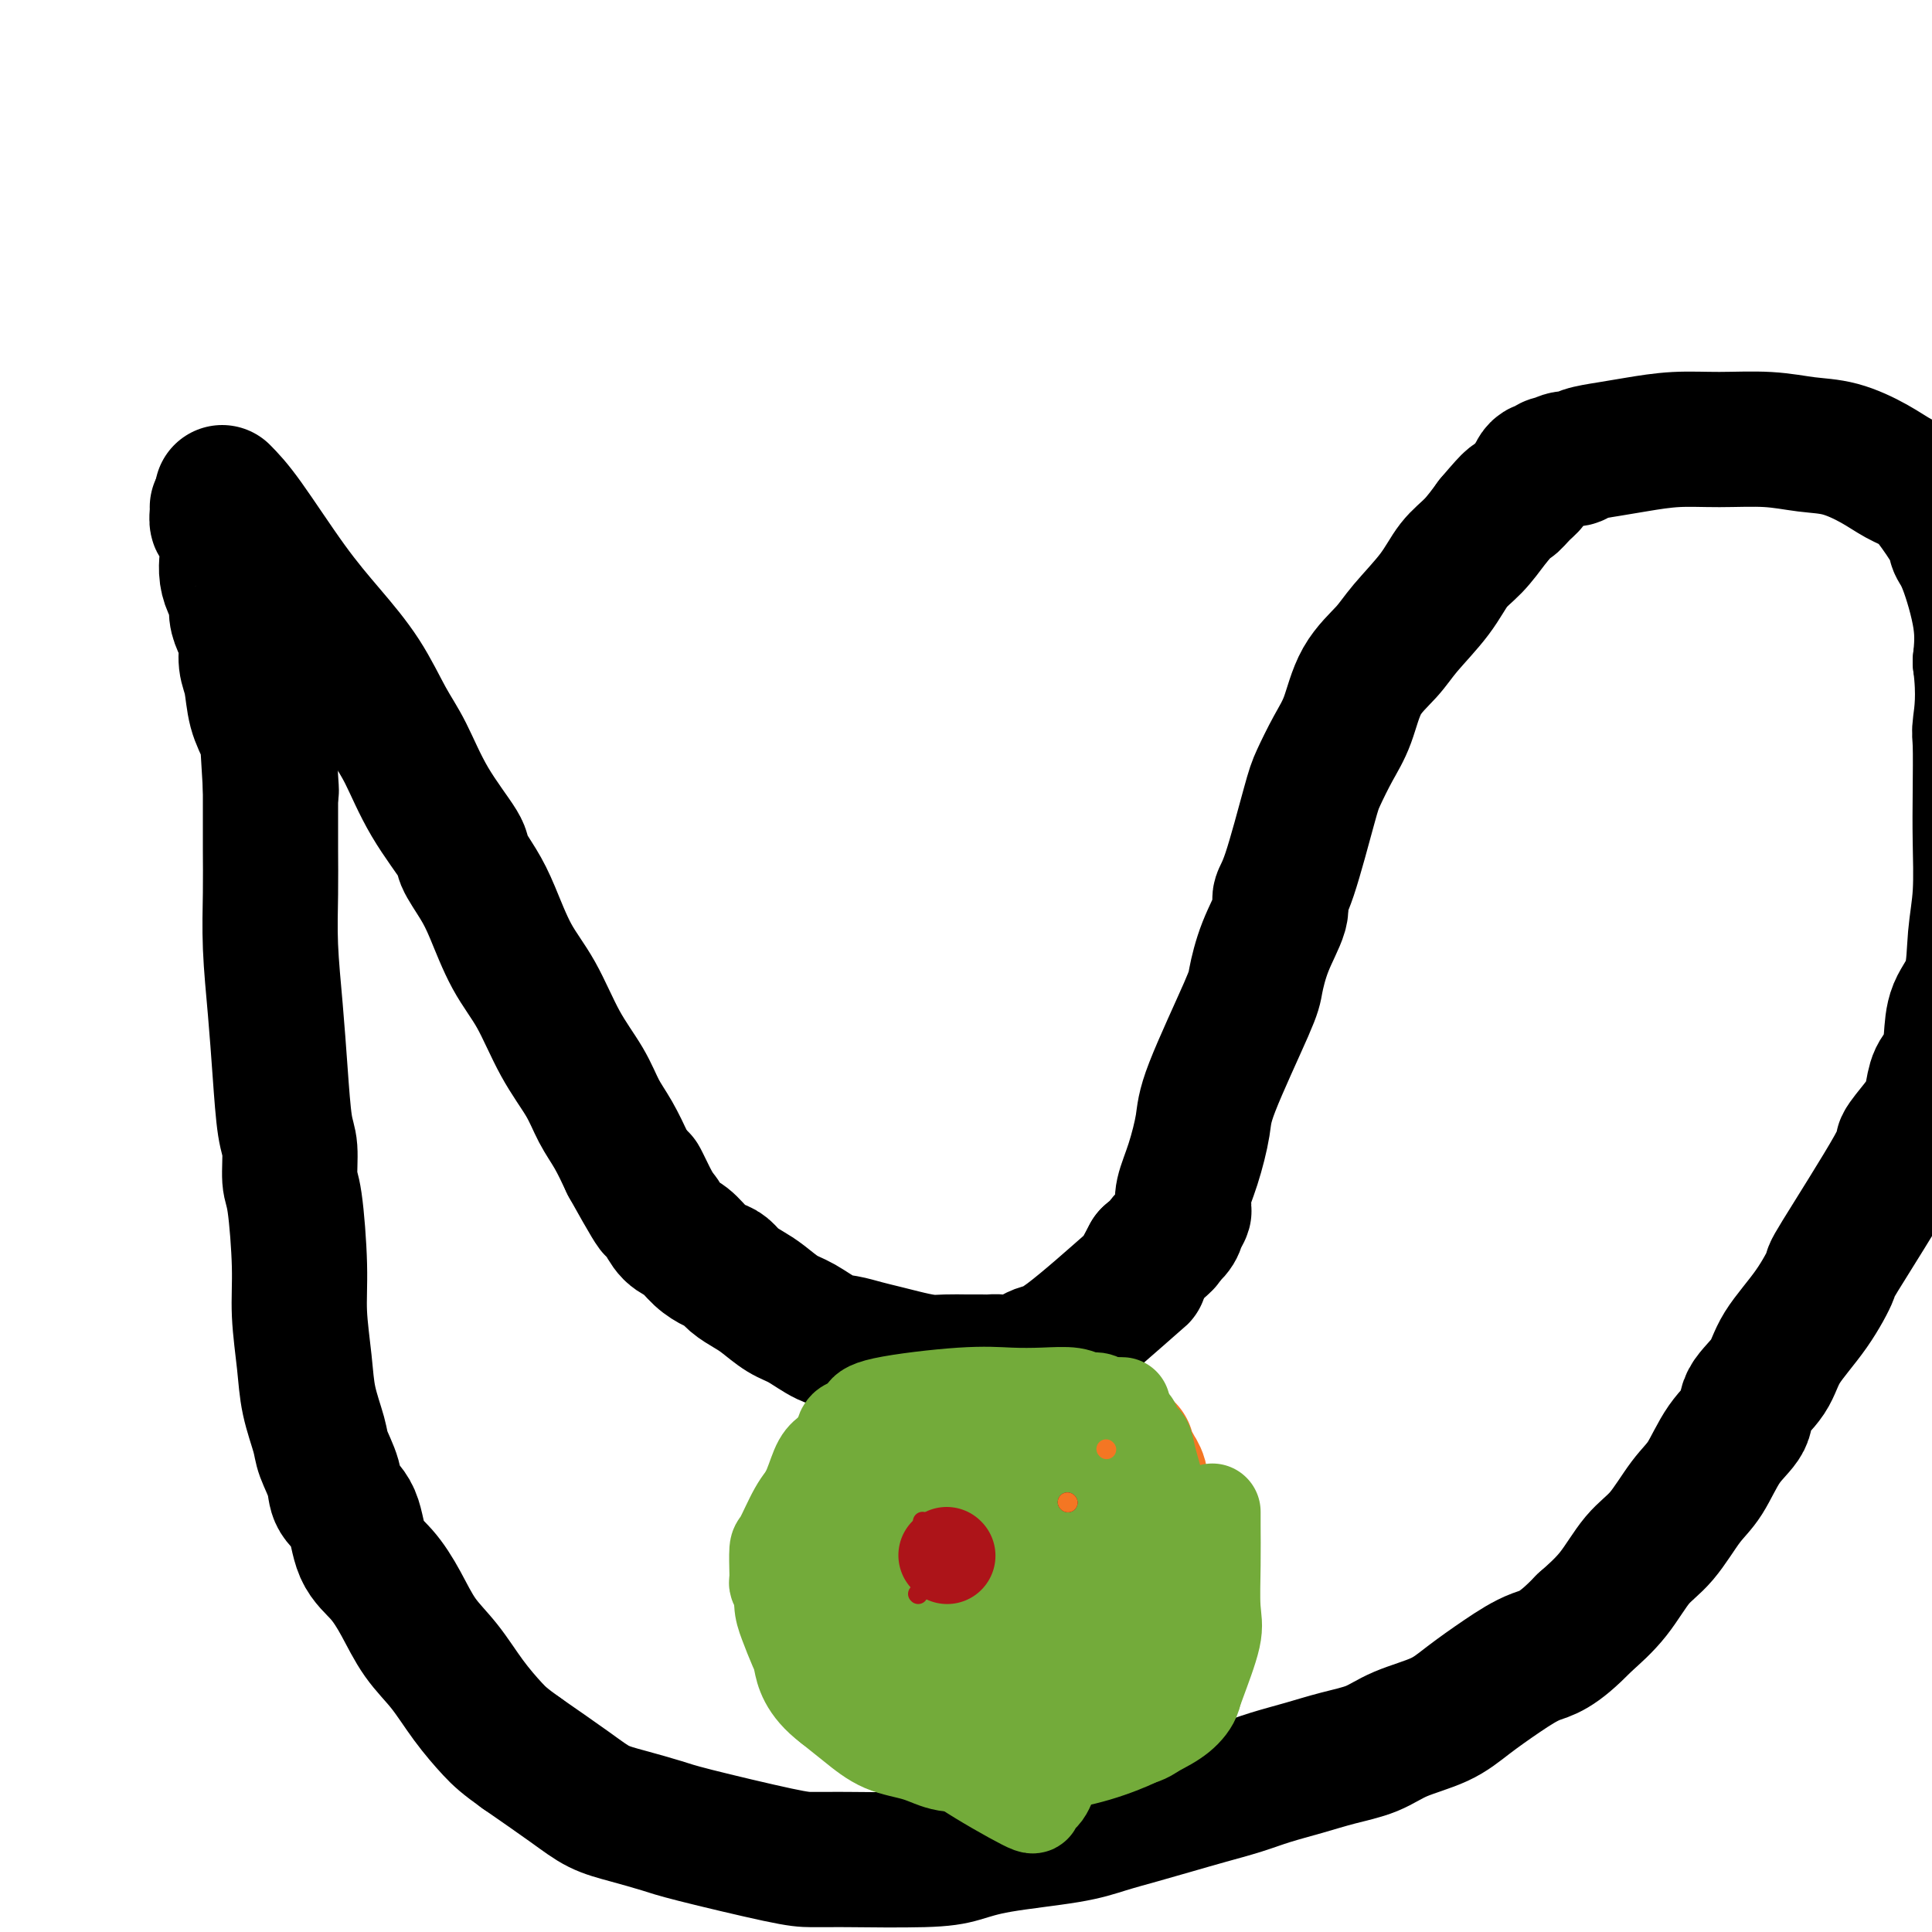 <svg viewBox='0 0 400 400' version='1.1' xmlns='http://www.w3.org/2000/svg' xmlns:xlink='http://www.w3.org/1999/xlink'><g fill='none' stroke='#000000' stroke-width='28' stroke-linecap='round' stroke-linejoin='round'><path d='M46,102c1.289,1.311 2.578,2.621 5,6c2.422,3.379 5.977,8.825 9,13c3.023,4.175 5.513,7.077 8,10c2.487,2.923 4.972,5.865 7,9c2.028,3.135 3.599,6.462 5,9c1.401,2.538 2.633,4.289 4,7c1.367,2.711 2.868,6.384 5,10c2.132,3.616 4.894,7.175 6,9c1.106,1.825 0.556,1.915 1,3c0.444,1.085 1.881,3.165 3,5c1.119,1.835 1.920,3.423 3,6c1.080,2.577 2.438,6.141 4,9c1.562,2.859 3.327,5.011 5,8c1.673,2.989 3.252,6.815 5,10c1.748,3.185 3.664,5.730 5,8c1.336,2.270 2.090,4.265 3,6c0.910,1.735 1.974,3.210 3,5c1.026,1.790 2.013,3.895 3,6'/><path d='M130,241c9.093,16.325 4.326,6.638 3,4c-1.326,-2.638 0.788,1.772 2,4c1.212,2.228 1.522,2.275 2,3c0.478,0.725 1.125,2.130 2,3c0.875,0.870 1.977,1.206 3,2c1.023,0.794 1.968,2.047 3,3c1.032,0.953 2.151,1.605 3,2c0.849,0.395 1.427,0.533 2,1c0.573,0.467 1.141,1.265 2,2c0.859,0.735 2.007,1.409 3,2c0.993,0.591 1.829,1.100 3,2c1.171,0.900 2.676,2.192 4,3c1.324,0.808 2.468,1.134 4,2c1.532,0.866 3.451,2.273 5,3c1.549,0.727 2.728,0.773 4,1c1.272,0.227 2.636,0.635 4,1c1.364,0.365 2.728,0.686 4,1c1.272,0.314 2.452,0.620 4,1c1.548,0.380 3.465,0.834 5,1c1.535,0.166 2.689,0.044 4,0c1.311,-0.044 2.780,-0.010 4,0c1.220,0.010 2.192,-0.005 3,0c0.808,0.005 1.452,0.029 2,0c0.548,-0.029 0.999,-0.111 2,0c1.001,0.111 2.550,0.415 4,0c1.450,-0.415 2.800,-1.548 4,-2c1.200,-0.452 2.249,-0.224 6,-3c3.751,-2.776 10.202,-8.555 13,-11c2.798,-2.445 1.942,-1.556 2,-2c0.058,-0.444 1.029,-2.222 2,-4'/><path d='M238,260c4.747,-3.986 3.115,-2.951 3,-3c-0.115,-0.049 1.288,-1.183 2,-2c0.712,-0.817 0.732,-1.317 1,-2c0.268,-0.683 0.783,-1.550 1,-2c0.217,-0.450 0.136,-0.482 0,-1c-0.136,-0.518 -0.327,-1.522 0,-3c0.327,-1.478 1.172,-3.432 2,-6c0.828,-2.568 1.638,-5.752 2,-8c0.362,-2.248 0.277,-3.561 2,-8c1.723,-4.439 5.256,-12.004 7,-16c1.744,-3.996 1.701,-4.422 2,-6c0.299,-1.578 0.941,-4.310 2,-7c1.059,-2.690 2.534,-5.340 3,-7c0.466,-1.660 -0.077,-2.330 0,-3c0.077,-0.670 0.772,-1.340 2,-5c1.228,-3.660 2.987,-10.308 4,-14c1.013,-3.692 1.279,-4.426 2,-6c0.721,-1.574 1.898,-3.986 3,-6c1.102,-2.014 2.129,-3.629 3,-6c0.871,-2.371 1.586,-5.499 3,-8c1.414,-2.501 3.525,-4.376 5,-6c1.475,-1.624 2.312,-2.996 4,-5c1.688,-2.004 4.226,-4.640 6,-7c1.774,-2.360 2.785,-4.443 4,-6c1.215,-1.557 2.633,-2.588 4,-4c1.367,-1.412 2.684,-3.206 4,-5'/><path d='M309,108c4.991,-5.915 3.967,-4.201 4,-4c0.033,0.201 1.123,-1.109 2,-2c0.877,-0.891 1.541,-1.362 2,-2c0.459,-0.638 0.714,-1.443 1,-2c0.286,-0.557 0.603,-0.868 1,-1c0.397,-0.132 0.875,-0.087 1,0c0.125,0.087 -0.104,0.215 0,0c0.104,-0.215 0.542,-0.775 1,-1c0.458,-0.225 0.935,-0.116 1,0c0.065,0.116 -0.284,0.238 0,0c0.284,-0.238 1.199,-0.837 2,-1c0.801,-0.163 1.488,0.110 2,0c0.512,-0.110 0.849,-0.604 2,-1c1.151,-0.396 3.117,-0.696 5,-1c1.883,-0.304 3.685,-0.614 6,-1c2.315,-0.386 5.145,-0.848 8,-1c2.855,-0.152 5.736,0.006 9,0c3.264,-0.006 6.911,-0.178 10,0c3.089,0.178 5.622,0.705 8,1c2.378,0.295 4.602,0.358 7,1c2.398,0.642 4.968,1.863 7,3c2.032,1.137 3.524,2.192 5,3c1.476,0.808 2.936,1.371 4,2c1.064,0.629 1.732,1.323 3,3c1.268,1.677 3.135,4.336 4,6c0.865,1.664 0.727,2.333 1,3c0.273,0.667 0.958,1.334 2,4c1.042,2.666 2.441,7.333 3,11c0.559,3.667 0.280,6.333 0,9'/><path d='M410,137c0.928,7.008 0.250,11.029 0,13c-0.250,1.971 -0.070,1.892 0,4c0.070,2.108 0.032,6.405 0,10c-0.032,3.595 -0.057,6.490 0,10c0.057,3.510 0.198,7.634 0,11c-0.198,3.366 -0.735,5.973 -1,9c-0.265,3.027 -0.260,6.476 -1,9c-0.740,2.524 -2.226,4.125 -3,6c-0.774,1.875 -0.837,4.025 -1,6c-0.163,1.975 -0.426,3.776 -1,5c-0.574,1.224 -1.458,1.870 -2,3c-0.542,1.130 -0.741,2.745 -1,4c-0.259,1.255 -0.579,2.149 -1,3c-0.421,0.851 -0.944,1.659 -2,3c-1.056,1.341 -2.646,3.216 -3,4c-0.354,0.784 0.529,0.476 -2,5c-2.529,4.524 -8.471,13.878 -11,18c-2.529,4.122 -1.645,3.011 -2,4c-0.355,0.989 -1.948,4.077 -4,7c-2.052,2.923 -4.562,5.682 -6,8c-1.438,2.318 -1.805,4.195 -3,6c-1.195,1.805 -3.217,3.536 -4,5c-0.783,1.464 -0.326,2.660 -1,4c-0.674,1.340 -2.479,2.824 -4,5c-1.521,2.176 -2.758,5.046 -4,7c-1.242,1.954 -2.490,2.993 -4,5c-1.510,2.007 -3.281,4.981 -5,7c-1.719,2.019 -3.386,3.082 -5,5c-1.614,1.918 -3.175,4.691 -5,7c-1.825,2.309 -3.912,4.155 -6,6'/><path d='M328,336c-5.803,6.050 -7.811,6.176 -10,7c-2.189,0.824 -4.557,2.346 -7,4c-2.443,1.654 -4.959,3.440 -7,5c-2.041,1.560 -3.607,2.893 -6,4c-2.393,1.107 -5.612,1.987 -8,3c-2.388,1.013 -3.946,2.158 -6,3c-2.054,0.842 -4.606,1.380 -7,2c-2.394,0.620 -4.630,1.321 -7,2c-2.370,0.679 -4.872,1.337 -7,2c-2.128,0.663 -3.880,1.332 -6,2c-2.120,0.668 -4.606,1.334 -7,2c-2.394,0.666 -4.694,1.333 -7,2c-2.306,0.667 -4.618,1.334 -7,2c-2.382,0.666 -4.832,1.331 -7,2c-2.168,0.669 -4.052,1.342 -8,2c-3.948,0.658 -9.958,1.301 -14,2c-4.042,0.699 -6.114,1.455 -8,2c-1.886,0.545 -3.584,0.878 -8,1c-4.416,0.122 -11.550,0.033 -15,0c-3.450,-0.033 -3.217,-0.011 -4,0c-0.783,0.011 -2.581,0.011 -4,0c-1.419,-0.011 -2.458,-0.032 -7,-1c-4.542,-0.968 -12.587,-2.882 -17,-4c-4.413,-1.118 -5.193,-1.441 -7,-2c-1.807,-0.559 -4.639,-1.356 -7,-2c-2.361,-0.644 -4.251,-1.135 -6,-2c-1.749,-0.865 -3.357,-2.104 -6,-4c-2.643,-1.896 -6.322,-4.448 -10,-7'/><path d='M108,363c-3.594,-2.564 -4.579,-3.475 -6,-5c-1.421,-1.525 -3.278,-3.664 -5,-6c-1.722,-2.336 -3.309,-4.869 -5,-7c-1.691,-2.131 -3.487,-3.858 -5,-6c-1.513,-2.142 -2.742,-4.698 -4,-7c-1.258,-2.302 -2.545,-4.351 -4,-6c-1.455,-1.649 -3.076,-2.899 -4,-5c-0.924,-2.101 -1.150,-5.052 -2,-7c-0.850,-1.948 -2.326,-2.893 -3,-4c-0.674,-1.107 -0.548,-2.378 -1,-4c-0.452,-1.622 -1.484,-3.596 -2,-5c-0.516,-1.404 -0.516,-2.236 -1,-4c-0.484,-1.764 -1.453,-4.458 -2,-7c-0.547,-2.542 -0.672,-4.932 -1,-8c-0.328,-3.068 -0.858,-6.814 -1,-10c-0.142,-3.186 0.102,-5.813 0,-10c-0.102,-4.187 -0.552,-9.934 -1,-13c-0.448,-3.066 -0.893,-3.451 -1,-5c-0.107,-1.549 0.125,-4.262 0,-6c-0.125,-1.738 -0.608,-2.503 -1,-5c-0.392,-2.497 -0.694,-6.728 -1,-11c-0.306,-4.272 -0.618,-8.585 -1,-13c-0.382,-4.415 -0.834,-8.931 -1,-13c-0.166,-4.069 -0.044,-7.692 0,-11c0.044,-3.308 0.012,-6.302 0,-9c-0.012,-2.698 -0.003,-5.101 0,-7c0.003,-1.899 0.001,-3.292 0,-4c-0.001,-0.708 -0.000,-0.729 0,-1c0.000,-0.271 0.000,-0.792 0,-1c-0.000,-0.208 -0.000,-0.104 0,0'/><path d='M56,163c-1.237,-20.130 -0.331,-6.953 0,-2c0.331,4.953 0.087,1.684 0,0c-0.087,-1.684 -0.016,-1.782 0,-2c0.016,-0.218 -0.023,-0.558 0,-1c0.023,-0.442 0.107,-0.988 0,-2c-0.107,-1.012 -0.406,-2.490 -1,-4c-0.594,-1.510 -1.482,-3.051 -2,-5c-0.518,-1.949 -0.665,-4.307 -1,-6c-0.335,-1.693 -0.860,-2.723 -1,-4c-0.140,-1.277 0.103,-2.803 0,-4c-0.103,-1.197 -0.553,-2.066 -1,-3c-0.447,-0.934 -0.890,-1.931 -1,-3c-0.110,-1.069 0.115,-2.208 0,-3c-0.115,-0.792 -0.569,-1.236 -1,-2c-0.431,-0.764 -0.837,-1.849 -1,-3c-0.163,-1.151 -0.082,-2.367 0,-3c0.082,-0.633 0.166,-0.681 0,-2c-0.166,-1.319 -0.580,-3.909 -1,-5c-0.420,-1.091 -0.844,-0.684 -1,-1c-0.156,-0.316 -0.042,-1.354 0,-2c0.042,-0.646 0.012,-0.899 0,-1c-0.012,-0.101 -0.006,-0.051 0,0'/></g>
<g fill='none' stroke='#AD1419' stroke-width='28' stroke-linecap='round' stroke-linejoin='round'><path d='M198,336c1.834,-3.155 3.668,-6.310 6,-9c2.332,-2.690 5.161,-4.914 7,-6c1.839,-1.086 2.689,-1.033 3,-1c0.311,0.033 0.083,0.047 0,1c-0.083,0.953 -0.022,2.844 0,4c0.022,1.156 0.006,1.578 0,2c-0.006,0.422 -0.002,0.844 0,1c0.002,0.156 0.000,0.044 0,0c-0.000,-0.044 -0.000,-0.022 0,0'/></g>
<g fill='none' stroke='#F47623' stroke-width='28' stroke-linecap='round' stroke-linejoin='round'><path d='M239,343c-0.402,-0.305 -0.805,-0.611 -2,0c-1.195,0.611 -3.183,2.138 -4,3c-0.817,0.862 -0.462,1.057 -1,1c-0.538,-0.057 -1.969,-0.367 -3,0c-1.031,0.367 -1.661,1.412 -3,2c-1.339,0.588 -3.385,0.718 -5,1c-1.615,0.282 -2.798,0.716 -4,1c-1.202,0.284 -2.424,0.420 -4,1c-1.576,0.580 -3.508,1.606 -5,2c-1.492,0.394 -2.544,0.158 -3,0c-0.456,-0.158 -0.316,-0.239 -1,0c-0.684,0.239 -2.192,0.796 -3,1c-0.808,0.204 -0.918,0.055 -1,0c-0.082,-0.055 -0.138,-0.015 -1,0c-0.862,0.015 -2.531,0.005 -3,0c-0.469,-0.005 0.262,-0.004 0,0c-0.262,0.004 -1.518,0.011 -3,0c-1.482,-0.011 -3.189,-0.042 -4,0c-0.811,0.042 -0.726,0.155 -1,0c-0.274,-0.155 -0.909,-0.578 -2,-1c-1.091,-0.422 -2.640,-0.845 -3,-1c-0.360,-0.155 0.469,-0.044 0,-1c-0.469,-0.956 -2.234,-2.978 -4,-5'/><path d='M179,347c-0.676,-0.863 -0.367,-0.019 -1,-1c-0.633,-0.981 -2.208,-3.787 -3,-5c-0.792,-1.213 -0.801,-0.833 -1,-2c-0.199,-1.167 -0.590,-3.879 -1,-5c-0.410,-1.121 -0.841,-0.649 -1,-1c-0.159,-0.351 -0.046,-1.524 0,-3c0.046,-1.476 0.027,-3.254 0,-4c-0.027,-0.746 -0.061,-0.460 0,-1c0.061,-0.540 0.218,-1.906 0,-3c-0.218,-1.094 -0.810,-1.917 0,-4c0.810,-2.083 3.023,-5.426 4,-7c0.977,-1.574 0.720,-1.378 1,-2c0.280,-0.622 1.098,-2.062 2,-3c0.902,-0.938 1.888,-1.375 3,-2c1.112,-0.625 2.352,-1.440 3,-2c0.648,-0.560 0.705,-0.867 1,-1c0.295,-0.133 0.827,-0.092 2,0c1.173,0.092 2.988,0.235 5,0c2.012,-0.235 4.222,-0.848 6,-1c1.778,-0.152 3.123,0.155 5,0c1.877,-0.155 4.285,-0.774 6,-1c1.715,-0.226 2.738,-0.061 4,0c1.262,0.061 2.763,0.016 4,0c1.237,-0.016 2.211,-0.005 3,0c0.789,0.005 1.394,0.004 2,0c0.606,-0.004 1.214,-0.011 2,0c0.786,0.011 1.750,0.042 2,0c0.250,-0.042 -0.214,-0.155 0,0c0.214,0.155 1.107,0.577 2,1'/><path d='M229,300c6.913,-0.040 3.695,0.361 3,1c-0.695,0.639 1.133,1.515 2,2c0.867,0.485 0.772,0.578 1,1c0.228,0.422 0.779,1.174 1,2c0.221,0.826 0.112,1.727 0,2c-0.112,0.273 -0.226,-0.081 0,0c0.226,0.081 0.793,0.599 1,1c0.207,0.401 0.056,0.686 0,1c-0.056,0.314 -0.015,0.658 0,1c0.015,0.342 0.004,0.683 0,1c-0.004,0.317 -0.001,0.610 0,1c0.001,0.390 0.000,0.878 0,1c-0.000,0.122 -0.000,-0.122 0,0c0.000,0.122 0.000,0.610 0,1c-0.000,0.390 -0.000,0.683 0,1c0.000,0.317 0.000,0.659 0,1'/><path d='M237,317c0.155,1.769 0.041,0.691 0,1c-0.041,0.309 -0.011,2.003 0,3c0.011,0.997 0.003,1.296 0,2c-0.003,0.704 -0.001,1.814 0,2c0.001,0.186 0.000,-0.551 0,0c-0.000,0.551 -0.000,2.389 0,3c0.000,0.611 0.000,-0.005 0,0c-0.000,0.005 -0.000,0.630 0,1c0.000,0.370 0.000,0.483 0,1c-0.000,0.517 -0.000,1.438 0,2c0.000,0.562 0.001,0.766 0,1c-0.001,0.234 -0.003,0.497 0,1c0.003,0.503 0.012,1.245 0,2c-0.012,0.755 -0.044,1.523 0,2c0.044,0.477 0.164,0.665 0,1c-0.164,0.335 -0.611,0.818 -1,2c-0.389,1.182 -0.719,3.062 -1,4c-0.281,0.938 -0.512,0.934 -1,1c-0.488,0.066 -1.232,0.203 -2,1c-0.768,0.797 -1.558,2.256 -2,3c-0.442,0.744 -0.535,0.774 -1,1c-0.465,0.226 -1.300,0.649 -2,1c-0.700,0.351 -1.265,0.630 -2,1c-0.735,0.370 -1.642,0.831 -2,1c-0.358,0.169 -0.168,0.045 -1,0c-0.832,-0.045 -2.687,-0.012 -4,0c-1.313,0.012 -2.084,0.003 -3,0c-0.916,-0.003 -1.976,-0.001 -3,0c-1.024,0.001 -2.012,0.000 -3,0'/><path d='M209,354c-3.177,-0.001 -4.118,-0.002 -5,0c-0.882,0.002 -1.705,0.009 -3,0c-1.295,-0.009 -3.063,-0.033 -4,0c-0.937,0.033 -1.041,0.122 -2,0c-0.959,-0.122 -2.771,-0.455 -4,-1c-1.229,-0.545 -1.876,-1.302 -3,-2c-1.124,-0.698 -2.724,-1.338 -4,-2c-1.276,-0.662 -2.226,-1.346 -3,-2c-0.774,-0.654 -1.370,-1.278 -2,-2c-0.630,-0.722 -1.293,-1.541 -2,-2c-0.707,-0.459 -1.457,-0.558 -2,-1c-0.543,-0.442 -0.877,-1.228 -1,-2c-0.123,-0.772 -0.033,-1.532 0,-2c0.033,-0.468 0.008,-0.644 0,-1c-0.008,-0.356 -0.001,-0.890 0,-1c0.001,-0.110 -0.004,0.206 0,0c0.004,-0.206 0.017,-0.932 0,-2c-0.017,-1.068 -0.063,-2.478 0,-4c0.063,-1.522 0.234,-3.157 1,-5c0.766,-1.843 2.128,-3.895 4,-6c1.872,-2.105 4.256,-4.262 6,-6c1.744,-1.738 2.848,-3.056 4,-4c1.152,-0.944 2.353,-1.516 3,-2c0.647,-0.484 0.740,-0.882 1,-1c0.260,-0.118 0.685,0.045 1,0c0.315,-0.045 0.518,-0.299 1,0c0.482,0.299 1.241,1.149 2,2'/><path d='M197,308c1.392,0.835 2.373,2.424 3,4c0.627,1.576 0.899,3.141 1,5c0.101,1.859 0.031,4.014 0,6c-0.031,1.986 -0.025,3.804 0,5c0.025,1.196 0.067,1.771 0,3c-0.067,1.229 -0.243,3.111 0,2c0.243,-1.111 0.906,-5.214 2,-8c1.094,-2.786 2.620,-4.256 4,-6c1.380,-1.744 2.613,-3.761 3,-5c0.387,-1.239 -0.073,-1.701 0,-2c0.073,-0.299 0.680,-0.435 1,-1c0.320,-0.565 0.353,-1.557 0,1c-0.353,2.557 -1.094,8.665 -1,11c0.094,2.335 1.021,0.898 0,3c-1.021,2.102 -3.991,7.741 -5,10c-1.009,2.259 -0.058,1.136 0,1c0.058,-0.136 -0.778,0.716 -1,1c-0.222,0.284 0.171,-0.001 0,-1c-0.171,-0.999 -0.906,-2.714 -1,-5c-0.094,-2.286 0.453,-5.143 1,-8'/><path d='M204,324c0.419,-3.790 1.967,-7.264 3,-9c1.033,-1.736 1.552,-1.735 2,-2c0.448,-0.265 0.824,-0.797 1,-1c0.176,-0.203 0.152,-0.077 0,0c-0.152,0.077 -0.433,0.104 0,2c0.433,1.896 1.580,5.660 2,9c0.420,3.340 0.112,6.254 0,9c-0.112,2.746 -0.030,5.322 0,7c0.030,1.678 0.008,2.458 0,3c-0.008,0.542 -0.002,0.846 0,1c0.002,0.154 -0.002,0.159 0,-1c0.002,-1.159 0.008,-3.483 0,-6c-0.008,-2.517 -0.030,-5.227 0,-7c0.030,-1.773 0.111,-2.609 0,-4c-0.111,-1.391 -0.415,-3.336 0,-2c0.415,1.336 1.547,5.953 2,8c0.453,2.047 0.226,1.523 0,1'/><path d='M214,332c0.333,1.167 0.167,0.583 0,0'/></g>
<g fill='none' stroke='#AD1419' stroke-width='4' stroke-linecap='round' stroke-linejoin='round'><path d='M203,325c0.000,0.000 0.100,0.100 0.1,0.1'/></g>
<g fill='none' stroke='#AD1419' stroke-width='6' stroke-linecap='round' stroke-linejoin='round'><path d='M198,317c0.000,0.000 0.100,0.100 0.1,0.1'/><path d='M210,327c0.000,0.000 0.100,0.100 0.1,0.1'/><path d='M210,327c0.000,0.000 0.100,0.100 0.1,0.1'/></g>
<g fill='none' stroke='#F47623' stroke-width='6' stroke-linecap='round' stroke-linejoin='round'><path d='M205,310c-0.174,0.205 -0.348,0.410 0,4c0.348,3.590 1.218,10.565 2,14c0.782,3.435 1.477,3.330 2,4c0.523,0.670 0.874,2.115 1,3c0.126,0.885 0.027,1.211 0,2c-0.027,0.789 0.017,2.041 0,2c-0.017,-0.041 -0.096,-1.376 0,-3c0.096,-1.624 0.365,-3.536 0,-6c-0.365,-2.464 -1.366,-5.481 -2,-7c-0.634,-1.519 -0.902,-1.541 -1,-2c-0.098,-0.459 -0.026,-1.354 0,-2c0.026,-0.646 0.008,-1.042 0,0c-0.008,1.042 -0.004,3.521 0,6'/><path d='M207,325c-0.024,2.040 -0.083,4.142 0,6c0.083,1.858 0.309,3.474 0,2c-0.309,-1.474 -1.153,-6.037 -2,-9c-0.847,-2.963 -1.697,-4.326 -2,-5c-0.303,-0.674 -0.059,-0.658 0,-1c0.059,-0.342 -0.068,-1.041 0,-1c0.068,0.041 0.332,0.823 0,2c-0.332,1.177 -1.260,2.749 -2,7c-0.740,4.251 -1.291,11.181 -2,17c-0.709,5.819 -1.575,10.528 -2,13c-0.425,2.472 -0.407,2.706 0,2c0.407,-0.706 1.204,-2.353 2,-4'/><path d='M199,354c1.956,-2.559 5.845,-7.957 8,-11c2.155,-3.043 2.578,-3.733 3,-5c0.422,-1.267 0.845,-3.112 1,-4c0.155,-0.888 0.042,-0.818 0,-1c-0.042,-0.182 -0.011,-0.615 0,-1c0.011,-0.385 0.004,-0.723 0,-1c-0.004,-0.277 -0.005,-0.493 0,-1c0.005,-0.507 0.015,-1.306 0,-2c-0.015,-0.694 -0.055,-1.285 0,-2c0.055,-0.715 0.207,-1.554 0,-2c-0.207,-0.446 -0.772,-0.498 -1,-1c-0.228,-0.502 -0.119,-1.454 0,-2c0.119,-0.546 0.246,-0.686 0,-1c-0.246,-0.314 -0.867,-0.803 -1,-1c-0.133,-0.197 0.222,-0.100 0,0c-0.222,0.100 -1.020,0.205 -2,0c-0.980,-0.205 -2.143,-0.720 -4,0c-1.857,0.720 -4.407,2.677 -6,4c-1.593,1.323 -2.230,2.014 -3,3c-0.770,0.986 -1.672,2.266 -2,3c-0.328,0.734 -0.082,0.921 0,1c0.082,0.079 0.001,0.051 1,0c0.999,-0.051 3.080,-0.124 5,-1c1.920,-0.876 3.680,-2.554 5,-4c1.320,-1.446 2.202,-2.658 3,-4c0.798,-1.342 1.514,-2.812 2,-4c0.486,-1.188 0.743,-2.094 1,-3'/><path d='M209,314c0.797,-1.817 -0.210,-0.858 -2,1c-1.790,1.858 -4.363,4.617 -7,8c-2.637,3.383 -5.337,7.391 -8,11c-2.663,3.609 -5.287,6.817 -7,9c-1.713,2.183 -2.515,3.339 -3,4c-0.485,0.661 -0.654,0.826 -1,1c-0.346,0.174 -0.868,0.356 2,-1c2.868,-1.356 9.125,-4.251 13,-6c3.875,-1.749 5.366,-2.351 9,-5c3.634,-2.649 9.411,-7.346 14,-11c4.589,-3.654 7.990,-6.265 10,-8c2.010,-1.735 2.628,-2.595 2,-3c-0.628,-0.405 -2.501,-0.354 -4,0c-1.499,0.354 -2.623,1.013 -6,2c-3.377,0.987 -9.008,2.304 -15,5c-5.992,2.696 -12.346,6.773 -16,9c-3.654,2.227 -4.607,2.606 -5,3c-0.393,0.394 -0.224,0.805 0,0c0.224,-0.805 0.503,-2.824 1,-5c0.497,-2.176 1.211,-4.509 2,-6c0.789,-1.491 1.654,-2.140 2,-3c0.346,-0.860 0.173,-1.930 0,-3'/><path d='M190,316c-0.788,-1.091 -5.258,4.682 -8,8c-2.742,3.318 -3.755,4.181 -5,5c-1.245,0.819 -2.720,1.594 -3,2c-0.280,0.406 0.637,0.445 0,1c-0.637,0.555 -2.826,1.627 0,0c2.826,-1.627 10.667,-5.953 16,-9c5.333,-3.047 8.157,-4.814 11,-7c2.843,-2.186 5.705,-4.792 7,-6c1.295,-1.208 1.022,-1.020 1,-1c-0.022,0.020 0.205,-0.130 -1,0c-1.205,0.130 -3.842,0.539 -7,2c-3.158,1.461 -6.837,3.972 -10,6c-3.163,2.028 -5.811,3.572 -9,6c-3.189,2.428 -6.918,5.739 -8,7c-1.082,1.261 0.483,0.472 4,-1c3.517,-1.472 8.985,-3.627 14,-6c5.015,-2.373 9.576,-4.964 13,-7c3.424,-2.036 5.712,-3.518 8,-5'/><path d='M213,311c6.868,-3.181 4.537,-1.634 2,-1c-2.537,0.634 -5.278,0.356 -9,1c-3.722,0.644 -8.423,2.211 -12,4c-3.577,1.789 -6.031,3.799 -8,5c-1.969,1.201 -3.453,1.593 -4,2c-0.547,0.407 -0.156,0.831 0,1c0.156,0.169 0.078,0.085 0,0'/></g>
<g fill='none' stroke='#F47623' stroke-width='12' stroke-linecap='round' stroke-linejoin='round'><path d='M201,320c0.000,0.000 0.100,0.100 0.1,0.1'/></g>
<g fill='none' stroke='#AD1419' stroke-width='12' stroke-linecap='round' stroke-linejoin='round'><path d='M211,321c0.000,0.000 0.100,0.100 0.1,0.1'/></g>
<g fill='none' stroke='#73AB3A' stroke-width='20' stroke-linecap='round' stroke-linejoin='round'><path d='M194,347c0.000,0.000 0.100,0.100 0.1,0.1'/><path d='M225,345c-0.868,-1.191 -1.735,-2.382 -3,-4c-1.265,-1.618 -2.927,-3.664 -4,-6c-1.073,-2.336 -1.555,-4.962 -2,-7c-0.445,-2.038 -0.852,-3.487 -1,-5c-0.148,-1.513 -0.037,-3.092 0,-4c0.037,-0.908 -0.001,-1.147 0,-2c0.001,-0.853 0.040,-2.320 0,-3c-0.040,-0.680 -0.158,-0.574 0,-1c0.158,-0.426 0.593,-1.384 1,-2c0.407,-0.616 0.786,-0.892 1,-1c0.214,-0.108 0.263,-0.050 1,0c0.737,0.050 2.162,0.090 3,0c0.838,-0.090 1.090,-0.310 2,0c0.910,0.310 2.479,1.149 4,3c1.521,1.851 2.995,4.713 4,7c1.005,2.287 1.540,4.000 2,6c0.460,2.000 0.846,4.286 1,6c0.154,1.714 0.077,2.857 0,4'/><path d='M234,336c1.083,4.581 0.291,4.534 0,5c-0.291,0.466 -0.081,1.444 0,2c0.081,0.556 0.034,0.689 0,1c-0.034,0.311 -0.055,0.801 0,1c0.055,0.199 0.187,0.107 0,0c-0.187,-0.107 -0.693,-0.228 -1,0c-0.307,0.228 -0.414,0.803 -1,1c-0.586,0.197 -1.651,0.014 -3,0c-1.349,-0.014 -2.983,0.142 -4,0c-1.017,-0.142 -1.419,-0.583 -3,-1c-1.581,-0.417 -4.343,-0.812 -6,-2c-1.657,-1.188 -2.209,-3.170 -3,-5c-0.791,-1.830 -1.821,-3.508 -3,-6c-1.179,-2.492 -2.506,-5.797 -3,-9c-0.494,-3.203 -0.156,-6.305 0,-9c0.156,-2.695 0.130,-4.985 0,-8c-0.130,-3.015 -0.363,-6.755 0,-9c0.363,-2.245 1.321,-2.995 2,-4c0.679,-1.005 1.079,-2.264 1,-3c-0.079,-0.736 -0.638,-0.947 0,0c0.638,0.947 2.472,3.052 4,5c1.528,1.948 2.749,3.739 4,8c1.251,4.261 2.531,10.994 3,16c0.469,5.006 0.126,8.286 0,11c-0.126,2.714 -0.034,4.861 0,6c0.034,1.139 0.009,1.268 0,2c-0.009,0.732 -0.003,2.066 0,3c0.003,0.934 0.001,1.467 0,2'/><path d='M221,343c-0.108,6.989 -1.877,4.461 -3,4c-1.123,-0.461 -1.599,1.144 -2,2c-0.401,0.856 -0.729,0.963 -1,1c-0.271,0.037 -0.487,0.002 -1,0c-0.513,-0.002 -1.324,0.027 -2,0c-0.676,-0.027 -1.217,-0.110 -2,0c-0.783,0.110 -1.807,0.414 -3,0c-1.193,-0.414 -2.554,-1.545 -4,-3c-1.446,-1.455 -2.975,-3.235 -4,-5c-1.025,-1.765 -1.546,-3.516 -2,-7c-0.454,-3.484 -0.843,-8.700 -1,-12c-0.157,-3.300 -0.084,-4.682 0,-6c0.084,-1.318 0.177,-2.571 0,-3c-0.177,-0.429 -0.625,-0.033 0,0c0.625,0.033 2.324,-0.296 5,1c2.676,1.296 6.328,4.215 8,6c1.672,1.785 1.362,2.434 2,4c0.638,1.566 2.223,4.050 3,6c0.777,1.950 0.744,3.368 1,5c0.256,1.632 0.800,3.478 1,5c0.200,1.522 0.057,2.721 0,4c-0.057,1.279 -0.029,2.640 0,4'/><path d='M216,349c0.663,5.362 -1.178,4.768 -2,5c-0.822,0.232 -0.624,1.292 -1,2c-0.376,0.708 -1.325,1.066 -3,2c-1.675,0.934 -4.078,2.445 -6,3c-1.922,0.555 -3.365,0.156 -5,0c-1.635,-0.156 -3.461,-0.067 -5,0c-1.539,0.067 -2.791,0.111 -4,0c-1.209,-0.111 -2.376,-0.378 -4,-1c-1.624,-0.622 -3.706,-1.601 -5,-3c-1.294,-1.399 -1.801,-3.220 -3,-5c-1.199,-1.780 -3.092,-3.520 -4,-5c-0.908,-1.480 -0.831,-2.701 -1,-4c-0.169,-1.299 -0.582,-2.676 -1,-4c-0.418,-1.324 -0.840,-2.595 -1,-4c-0.160,-1.405 -0.060,-2.945 0,-4c0.060,-1.055 0.078,-1.625 0,-3c-0.078,-1.375 -0.253,-3.555 0,-5c0.253,-1.445 0.935,-2.157 2,-4c1.065,-1.843 2.512,-4.819 4,-7c1.488,-2.181 3.018,-3.567 5,-5c1.982,-1.433 4.416,-2.912 6,-4c1.584,-1.088 2.316,-1.786 3,-2c0.684,-0.214 1.319,0.056 2,0c0.681,-0.056 1.408,-0.436 3,0c1.592,0.436 4.047,1.690 5,2c0.953,0.310 0.402,-0.323 2,2c1.598,2.323 5.346,7.602 7,10c1.654,2.398 1.215,1.915 2,4c0.785,2.085 2.796,6.739 4,9c1.204,2.261 1.602,2.131 2,2'/><path d='M218,330c2.713,4.682 1.995,3.888 2,4c0.005,0.112 0.733,1.130 1,2c0.267,0.870 0.073,1.591 0,2c-0.073,0.409 -0.025,0.507 0,1c0.025,0.493 0.026,1.381 0,2c-0.026,0.619 -0.079,0.967 0,2c0.079,1.033 0.288,2.749 0,4c-0.288,1.251 -1.074,2.038 -2,3c-0.926,0.962 -1.990,2.100 -3,3c-1.010,0.900 -1.964,1.561 -3,2c-1.036,0.439 -2.153,0.655 -3,1c-0.847,0.345 -1.423,0.818 -2,1c-0.577,0.182 -1.156,0.072 -2,0c-0.844,-0.072 -1.952,-0.106 -3,0c-1.048,0.106 -2.036,0.351 -3,0c-0.964,-0.351 -1.904,-1.299 -3,-2c-1.096,-0.701 -2.348,-1.157 -3,-2c-0.652,-0.843 -0.704,-2.074 -1,-3c-0.296,-0.926 -0.837,-1.548 -1,-2c-0.163,-0.452 0.050,-0.734 0,-3c-0.050,-2.266 -0.364,-6.516 -1,-9c-0.636,-2.484 -1.593,-3.203 1,-8c2.593,-4.797 8.737,-13.674 13,-19c4.263,-5.326 6.647,-7.101 8,-8c1.353,-0.899 1.676,-0.920 4,-2c2.324,-1.080 6.647,-3.217 9,-4c2.353,-0.783 2.734,-0.210 3,0c0.266,0.210 0.418,0.056 1,0c0.582,-0.056 1.595,-0.016 2,0c0.405,0.016 0.203,0.008 0,0'/><path d='M232,295c3.405,-0.689 2.418,0.587 2,1c-0.418,0.413 -0.268,-0.039 0,0c0.268,0.039 0.654,0.567 1,1c0.346,0.433 0.653,0.769 1,1c0.347,0.231 0.734,0.356 1,1c0.266,0.644 0.411,1.808 1,4c0.589,2.192 1.622,5.414 2,8c0.378,2.586 0.101,4.537 0,8c-0.101,3.463 -0.027,8.438 0,11c0.027,2.562 0.007,2.709 0,4c-0.007,1.291 0.001,3.724 0,5c-0.001,1.276 -0.009,1.393 0,2c0.009,0.607 0.036,1.703 0,2c-0.036,0.297 -0.136,-0.206 0,0c0.136,0.206 0.507,1.122 0,2c-0.507,0.878 -1.891,1.717 -2,2c-0.109,0.283 1.057,0.009 0,1c-1.057,0.991 -4.337,3.247 -6,4c-1.663,0.753 -1.711,0.003 -3,0c-1.289,-0.003 -3.821,0.741 -6,1c-2.179,0.259 -4.005,0.033 -5,0c-0.995,-0.033 -1.157,0.128 -2,0c-0.843,-0.128 -2.365,-0.546 -4,-1c-1.635,-0.454 -3.383,-0.945 -5,-2c-1.617,-1.055 -3.102,-2.676 -6,-5c-2.898,-2.324 -7.210,-5.352 -9,-7c-1.790,-1.648 -1.057,-1.916 -2,-4c-0.943,-2.084 -3.562,-5.984 -5,-8c-1.438,-2.016 -1.697,-2.147 -2,-3c-0.303,-0.853 -0.652,-2.426 -1,-4'/><path d='M182,319c-1.555,-3.093 -0.444,-1.325 1,-2c1.444,-0.675 3.221,-3.794 6,-6c2.779,-2.206 6.561,-3.499 10,-5c3.439,-1.501 6.536,-3.210 9,-4c2.464,-0.790 4.295,-0.660 6,-1c1.705,-0.340 3.285,-1.150 4,-1c0.715,0.150 0.565,1.261 1,3c0.435,1.739 1.455,4.106 2,8c0.545,3.894 0.614,9.316 1,14c0.386,4.684 1.090,8.630 1,15c-0.090,6.370 -0.973,15.163 -2,20c-1.027,4.837 -2.197,5.718 -3,7c-0.803,1.282 -1.240,2.963 -2,4c-0.760,1.037 -1.842,1.429 -2,2c-0.158,0.571 0.607,1.323 -2,0c-2.607,-1.323 -8.588,-4.719 -12,-7c-3.412,-2.281 -4.255,-3.446 -6,-5c-1.745,-1.554 -4.393,-3.495 -6,-5c-1.607,-1.505 -2.173,-2.573 -3,-4c-0.827,-1.427 -1.913,-3.214 -3,-5'/><path d='M182,347c-3.177,-3.588 -2.119,-3.058 -2,-3c0.119,0.058 -0.700,-0.356 -1,-1c-0.300,-0.644 -0.080,-1.516 0,-2c0.080,-0.484 0.020,-0.578 0,-1c-0.020,-0.422 -0.001,-1.173 0,-2c0.001,-0.827 -0.016,-1.731 0,-3c0.016,-1.269 0.067,-2.901 0,-4c-0.067,-1.099 -0.250,-1.663 0,-3c0.250,-1.337 0.933,-3.448 2,-5c1.067,-1.552 2.517,-2.545 4,-4c1.483,-1.455 3.000,-3.370 5,-5c2.000,-1.630 4.482,-2.973 7,-4c2.518,-1.027 5.071,-1.736 8,-2c2.929,-0.264 6.233,-0.083 9,0c2.767,0.083 4.996,0.068 7,0c2.004,-0.068 3.784,-0.189 5,0c1.216,0.189 1.869,0.688 3,1c1.131,0.312 2.741,0.436 4,1c1.259,0.564 2.165,1.568 3,2c0.835,0.432 1.597,0.291 2,1c0.403,0.709 0.448,2.269 1,3c0.552,0.731 1.612,0.635 3,3c1.388,2.365 3.103,7.192 4,11c0.897,3.808 0.974,6.598 1,8c0.026,1.402 -0.001,1.418 0,2c0.001,0.582 0.028,1.731 0,3c-0.028,1.269 -0.111,2.660 0,4c0.111,1.340 0.414,2.630 0,4c-0.414,1.370 -1.547,2.820 -3,4c-1.453,1.180 -3.227,2.090 -5,3'/><path d='M239,358c-2.019,1.473 -3.067,1.657 -5,2c-1.933,0.343 -4.752,0.846 -7,1c-2.248,0.154 -3.925,-0.041 -6,0c-2.075,0.041 -4.550,0.316 -7,0c-2.450,-0.316 -4.877,-1.225 -7,-2c-2.123,-0.775 -3.944,-1.416 -6,-2c-2.056,-0.584 -4.347,-1.111 -6,-2c-1.653,-0.889 -2.667,-2.139 -4,-3c-1.333,-0.861 -2.986,-1.333 -4,-2c-1.014,-0.667 -1.389,-1.528 -2,-2c-0.611,-0.472 -1.459,-0.556 -2,-1c-0.541,-0.444 -0.775,-1.250 -1,-2c-0.225,-0.750 -0.442,-1.445 -1,-2c-0.558,-0.555 -1.456,-0.971 -2,-2c-0.544,-1.029 -0.734,-2.671 -1,-5c-0.266,-2.329 -0.609,-5.347 -1,-8c-0.391,-2.653 -0.832,-4.942 -1,-7c-0.168,-2.058 -0.063,-3.884 0,-5c0.063,-1.116 0.085,-1.523 0,-2c-0.085,-0.477 -0.276,-1.024 0,-2c0.276,-0.976 1.019,-2.380 1,-3c-0.019,-0.620 -0.799,-0.455 3,-3c3.799,-2.545 12.177,-7.801 16,-10c3.823,-2.199 3.092,-1.343 3,-1c-0.092,0.343 0.454,0.171 1,0'/><path d='M200,295c3.734,-2.153 1.568,-0.536 1,0c-0.568,0.536 0.460,-0.009 1,0c0.540,0.009 0.591,0.573 1,1c0.409,0.427 1.175,0.718 2,2c0.825,1.282 1.707,3.556 2,6c0.293,2.444 -0.004,5.059 0,8c0.004,2.941 0.310,6.206 0,9c-0.310,2.794 -1.235,5.115 -2,7c-0.765,1.885 -1.372,3.334 -2,5c-0.628,1.666 -1.279,3.550 -2,5c-0.721,1.450 -1.511,2.468 -2,3c-0.489,0.532 -0.677,0.580 -4,1c-3.323,0.420 -9.779,1.214 -14,1c-4.221,-0.214 -6.206,-1.436 -7,-2c-0.794,-0.564 -0.399,-0.470 -2,-2c-1.601,-1.530 -5.200,-4.685 -7,-6c-1.800,-1.315 -1.803,-0.792 -2,-1c-0.197,-0.208 -0.589,-1.148 -1,-2c-0.411,-0.852 -0.843,-1.616 -1,-2c-0.157,-0.384 -0.041,-0.389 0,-1c0.041,-0.611 0.006,-1.829 0,-2c-0.006,-0.171 0.018,0.706 0,0c-0.018,-0.706 -0.077,-2.993 0,-4c0.077,-1.007 0.290,-0.733 1,-2c0.710,-1.267 1.917,-4.076 3,-6c1.083,-1.924 2.041,-2.962 3,-4'/><path d='M168,309c2.867,-3.171 6.536,-5.098 8,-6c1.464,-0.902 0.723,-0.777 1,-1c0.277,-0.223 1.571,-0.792 2,-1c0.429,-0.208 -0.009,-0.056 0,0c0.009,0.056 0.464,0.015 1,0c0.536,-0.015 1.152,-0.004 2,0c0.848,0.004 1.929,0.001 3,0c1.071,-0.001 2.132,0.000 3,0c0.868,-0.000 1.542,-0.001 2,0c0.458,0.001 0.700,0.006 1,0c0.300,-0.006 0.659,-0.021 1,0c0.341,0.021 0.666,0.078 1,0c0.334,-0.078 0.678,-0.292 1,0c0.322,0.292 0.622,1.090 1,2c0.378,0.910 0.833,1.933 1,3c0.167,1.067 0.045,2.180 0,3c-0.045,0.820 -0.012,1.348 0,2c0.012,0.652 0.003,1.429 0,2c-0.003,0.571 -0.001,0.937 0,1c0.001,0.063 0.000,-0.175 0,0c-0.000,0.175 -0.000,0.764 0,1c0.000,0.236 0.000,0.118 0,0'/><path d='M251,313c-0.006,0.604 -0.012,1.207 0,3c0.012,1.793 0.041,4.774 0,8c-0.041,3.226 -0.151,6.696 0,9c0.151,2.304 0.564,3.442 0,6c-0.564,2.558 -2.106,6.537 -3,9c-0.894,2.463 -1.140,3.410 -3,5c-1.860,1.590 -5.335,3.824 -7,5c-1.665,1.176 -1.522,1.296 -3,2c-1.478,0.704 -4.577,1.992 -8,3c-3.423,1.008 -7.170,1.736 -9,2c-1.830,0.264 -1.743,0.064 -3,0c-1.257,-0.064 -3.857,0.007 -6,0c-2.143,-0.007 -3.829,-0.091 -6,0c-2.171,0.091 -4.828,0.356 -7,0c-2.172,-0.356 -3.861,-1.332 -6,-2c-2.139,-0.668 -4.730,-1.026 -7,-2c-2.270,-0.974 -4.220,-2.564 -6,-4c-1.780,-1.436 -3.390,-2.718 -5,-4'/><path d='M172,353c-5.039,-3.781 -5.637,-7.234 -6,-9c-0.363,-1.766 -0.492,-1.845 -1,-3c-0.508,-1.155 -1.395,-3.385 -2,-5c-0.605,-1.615 -0.927,-2.615 -1,-4c-0.073,-1.385 0.101,-3.155 0,-5c-0.101,-1.845 -0.479,-3.766 0,-6c0.479,-2.234 1.816,-4.781 3,-7c1.184,-2.219 2.217,-4.112 3,-6c0.783,-1.888 1.317,-3.773 2,-5c0.683,-1.227 1.517,-1.797 2,-2c0.483,-0.203 0.616,-0.040 1,0c0.384,0.040 1.017,-0.042 1,0c-0.017,0.042 -0.686,0.208 0,0c0.686,-0.208 2.728,-0.789 4,-1c1.272,-0.211 1.775,-0.053 5,0c3.225,0.053 9.173,0.000 13,0c3.827,-0.000 5.532,0.052 7,0c1.468,-0.052 2.697,-0.210 4,0c1.303,0.210 2.679,0.787 4,1c1.321,0.213 2.589,0.060 3,0c0.411,-0.060 -0.033,-0.028 0,0c0.033,0.028 0.544,0.053 1,0c0.456,-0.053 0.856,-0.185 1,0c0.144,0.185 0.033,0.688 0,1c-0.033,0.312 0.012,0.434 0,1c-0.012,0.566 -0.080,1.575 0,3c0.080,1.425 0.309,3.264 0,5c-0.309,1.736 -1.154,3.368 -2,5'/><path d='M214,316c-0.113,2.875 -0.397,2.564 -1,3c-0.603,0.436 -1.525,1.620 -2,2c-0.475,0.380 -0.504,-0.045 -1,0c-0.496,0.045 -1.458,0.561 -3,1c-1.542,0.439 -3.665,0.802 -6,1c-2.335,0.198 -4.881,0.232 -7,0c-2.119,-0.232 -3.812,-0.730 -6,-1c-2.188,-0.270 -4.873,-0.310 -7,-1c-2.127,-0.690 -3.698,-2.028 -5,-3c-1.302,-0.972 -2.335,-1.577 -3,-2c-0.665,-0.423 -0.963,-0.665 -1,-1c-0.037,-0.335 0.186,-0.763 0,-1c-0.186,-0.237 -0.780,-0.284 -1,-1c-0.220,-0.716 -0.066,-2.102 0,-3c0.066,-0.898 0.044,-1.309 0,-2c-0.044,-0.691 -0.110,-1.663 0,-3c0.110,-1.337 0.396,-3.041 1,-4c0.604,-0.959 1.524,-1.173 2,-2c0.476,-0.827 0.507,-2.266 1,-3c0.493,-0.734 1.448,-0.765 2,-1c0.552,-0.235 0.701,-0.676 1,-1c0.299,-0.324 0.749,-0.531 1,-1c0.251,-0.469 0.304,-1.198 4,-2c3.696,-0.802 11.035,-1.675 16,-2c4.965,-0.325 7.557,-0.102 10,0c2.443,0.102 4.738,0.083 7,0c2.262,-0.083 4.493,-0.228 6,0c1.507,0.228 2.290,0.831 3,1c0.710,0.169 1.346,-0.094 2,0c0.654,0.094 1.327,0.547 2,1'/><path d='M229,291c6.934,-0.035 1.269,-0.122 0,1c-1.269,1.122 1.859,3.455 3,5c1.141,1.545 0.295,2.304 0,4c-0.295,1.696 -0.040,4.330 0,7c0.040,2.670 -0.135,5.376 0,8c0.135,2.624 0.579,5.165 0,7c-0.579,1.835 -2.183,2.963 -3,4c-0.817,1.037 -0.847,1.984 -1,3c-0.153,1.016 -0.427,2.103 -1,3c-0.573,0.897 -1.444,1.605 -2,2c-0.556,0.395 -0.797,0.478 -1,1c-0.203,0.522 -0.367,1.485 -1,2c-0.633,0.515 -1.733,0.583 -3,1c-1.267,0.417 -2.700,1.183 -4,2c-1.300,0.817 -2.467,1.683 -4,2c-1.533,0.317 -3.430,0.084 -5,0c-1.570,-0.084 -2.811,-0.019 -4,0c-1.189,0.019 -2.325,-0.009 -4,0c-1.675,0.009 -3.887,0.053 -5,0c-1.113,-0.053 -1.125,-0.205 -2,-1c-0.875,-0.795 -2.613,-2.234 -4,-4c-1.387,-1.766 -2.424,-3.860 -3,-6c-0.576,-2.140 -0.690,-4.328 -1,-6c-0.310,-1.672 -0.815,-2.830 -1,-4c-0.185,-1.170 -0.050,-2.354 0,-3c0.050,-0.646 0.014,-0.756 0,-1c-0.014,-0.244 -0.007,-0.622 0,-1'/><path d='M183,317c0.578,-3.222 3.022,-3.778 4,-4c0.978,-0.222 0.489,-0.111 0,0'/></g>
<g fill='none' stroke='#AD1419' stroke-width='20' stroke-linecap='round' stroke-linejoin='round'><path d='M196,322c0.000,0.000 0.100,0.100 0.1,0.1'/></g>
<g fill='none' stroke='#AD1419' stroke-width='4' stroke-linecap='round' stroke-linejoin='round'><path d='M194,319c0.000,0.000 0.100,0.100 0.1,0.1'/><path d='M194,319c0.000,0.000 0.100,0.100 0.1,0.1'/><path d='M190,330c0.000,0.000 0.100,0.100 0.1,0.1'/><path d='M201,320c0.000,0.000 0.100,0.100 0.1,0.1'/><path d='M191,315c0.000,0.000 0.100,0.100 0.1,0.1'/><path d='M221,311c0.000,0.000 0.100,0.100 0.1,0.1'/><path d='M221,311c0.000,0.000 0.100,0.100 0.1,0.1'/></g>
<g fill='none' stroke='#F47623' stroke-width='4' stroke-linecap='round' stroke-linejoin='round'><path d='M229,300c0.000,0.000 0.100,0.100 0.1,0.1'/><path d='M221,311c0.000,0.000 0.100,0.100 0.1,0.1'/></g>
</svg>